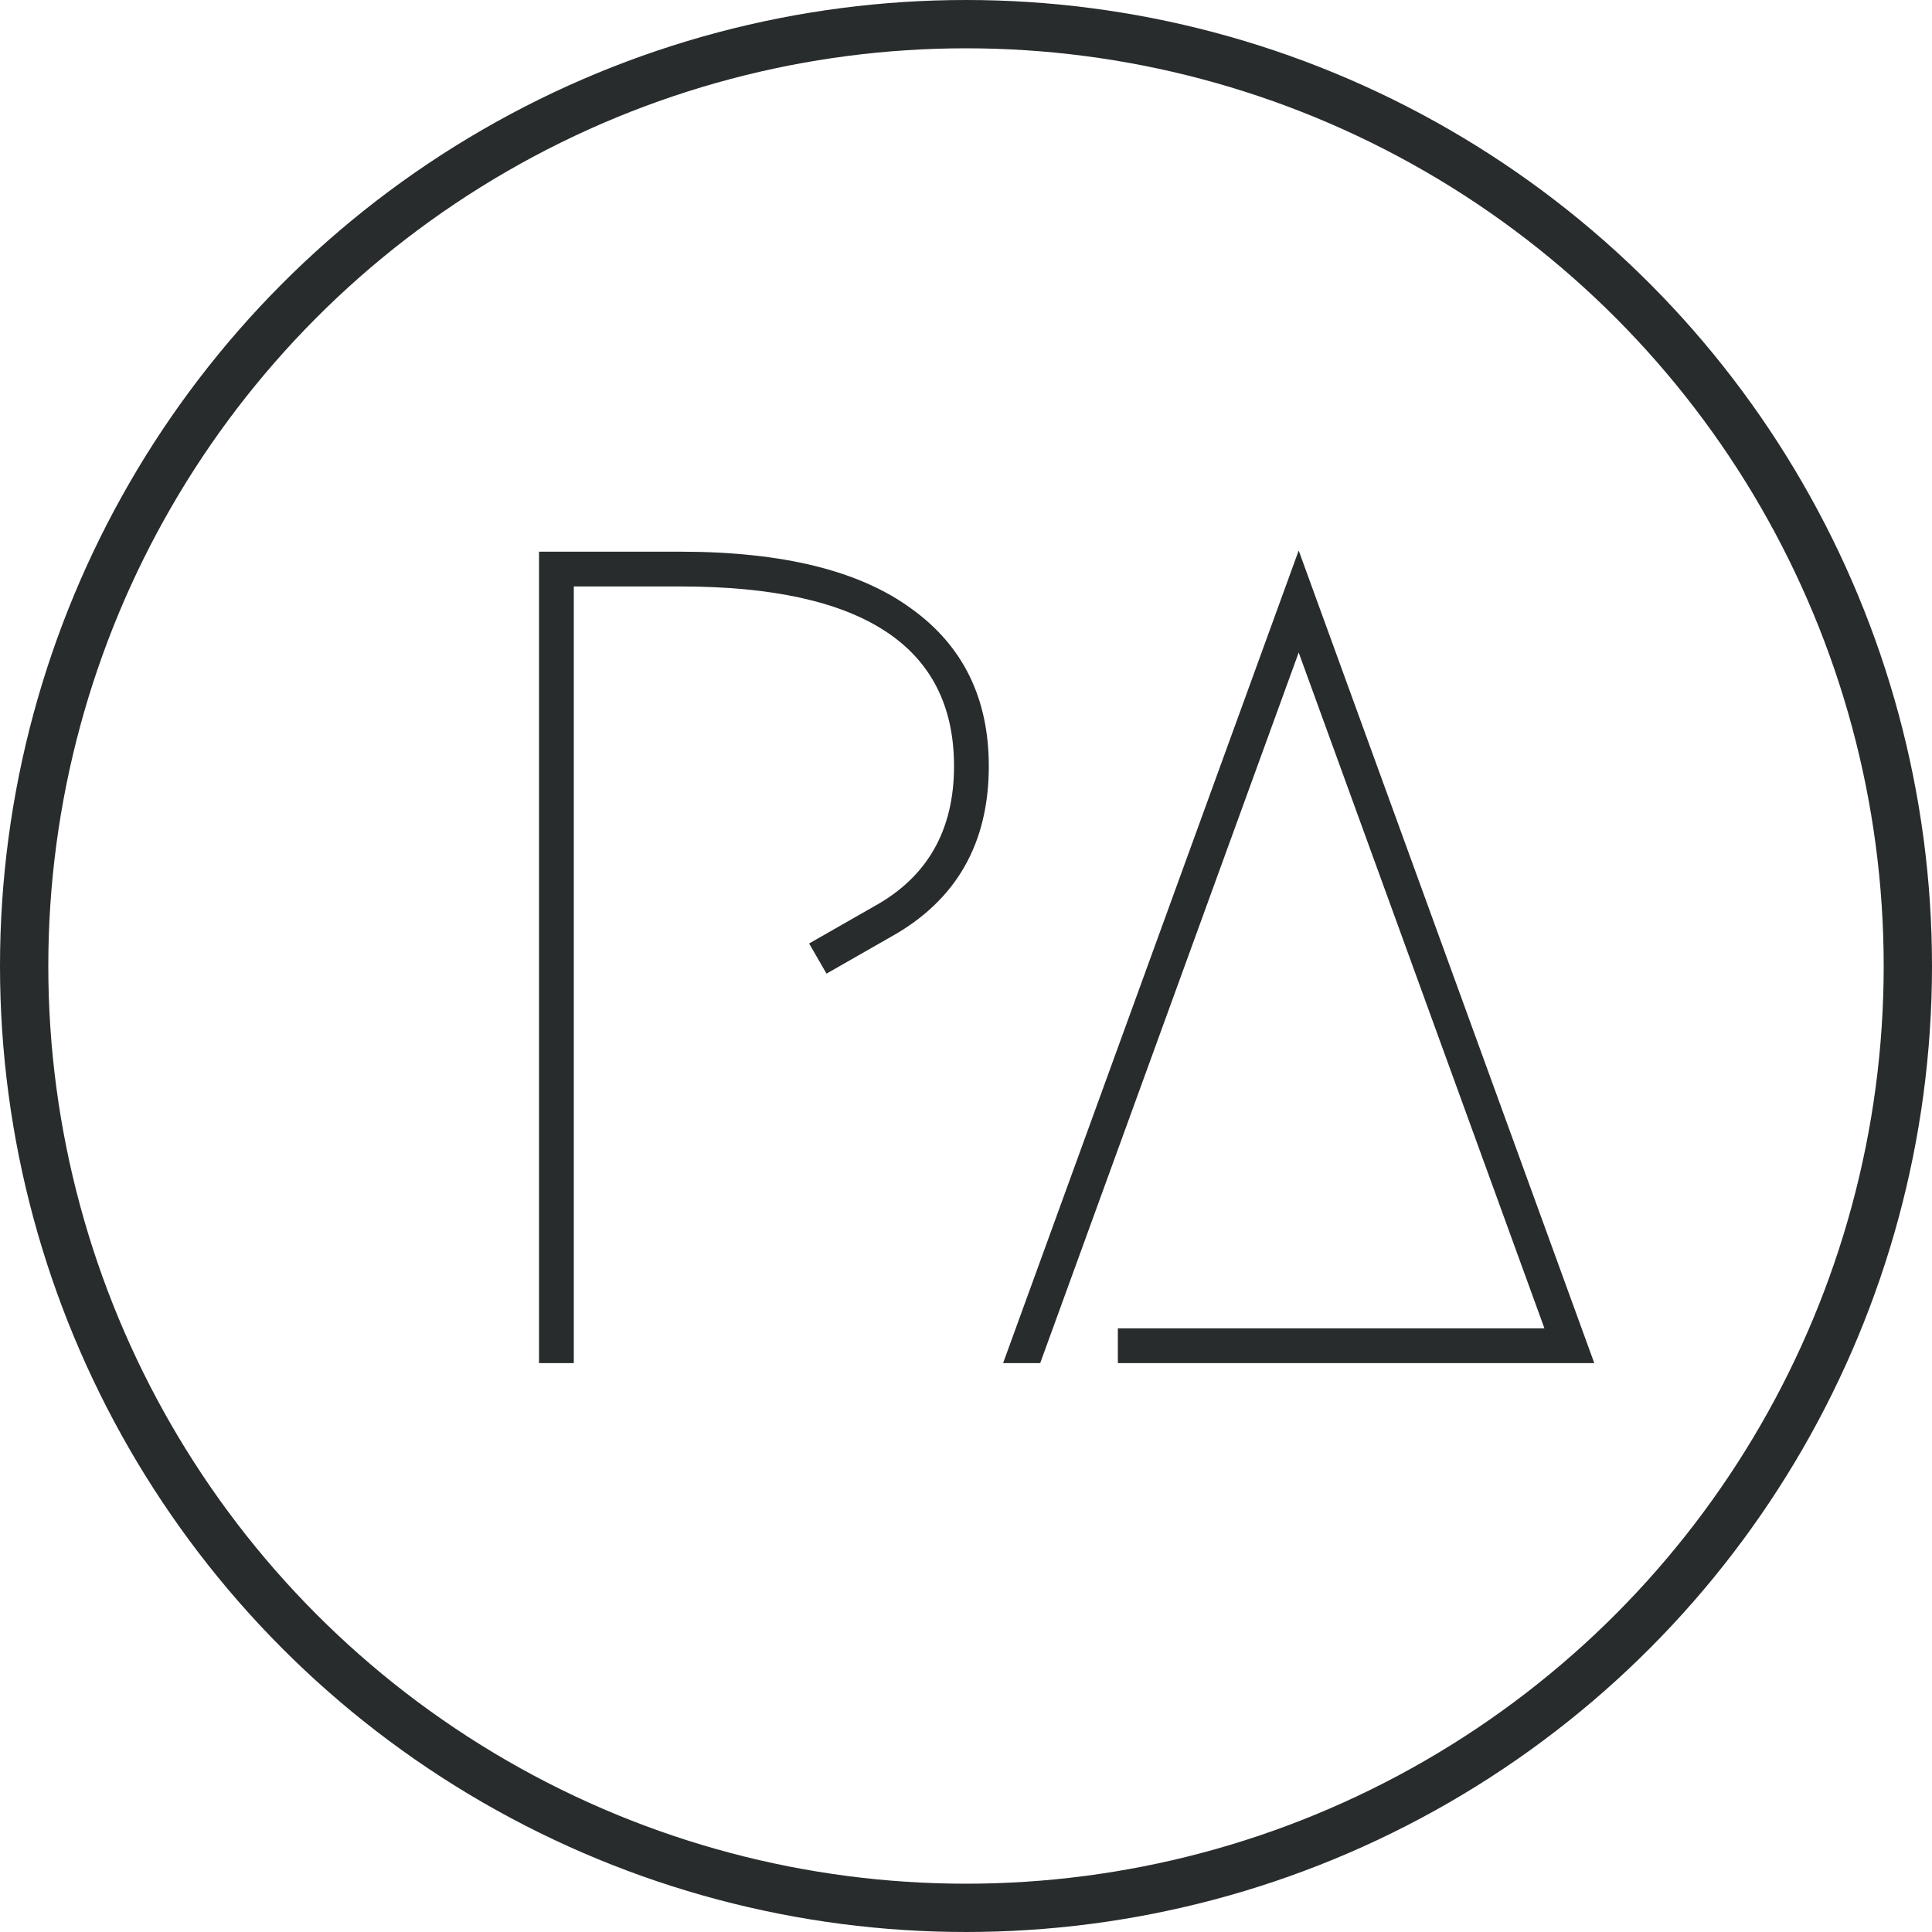 <svg width="40" height="40" viewBox="0 0 40 40" fill="none" xmlns="http://www.w3.org/2000/svg">
<path d="M17.112 20.158L16.752 19.534L18.096 18.766C19.2 18.158 19.752 17.19 19.752 15.862C19.752 13.382 17.864 12.142 14.088 12.142H11.88V28.222H11.16V11.422H14.088C16.2 11.422 17.792 11.814 18.864 12.598C19.936 13.366 20.472 14.454 20.472 15.862C20.472 17.462 19.8 18.638 18.456 19.39L17.112 20.158ZM23.144 27.502H31.976L26.888 13.51L21.536 28.222H20.768L26.888 11.398L33.008 28.222H23.144V27.502Z" fill="#282C2D"/>
<circle cx="20" cy="20" r="19.5" stroke="#282C2D"/>
</svg>
